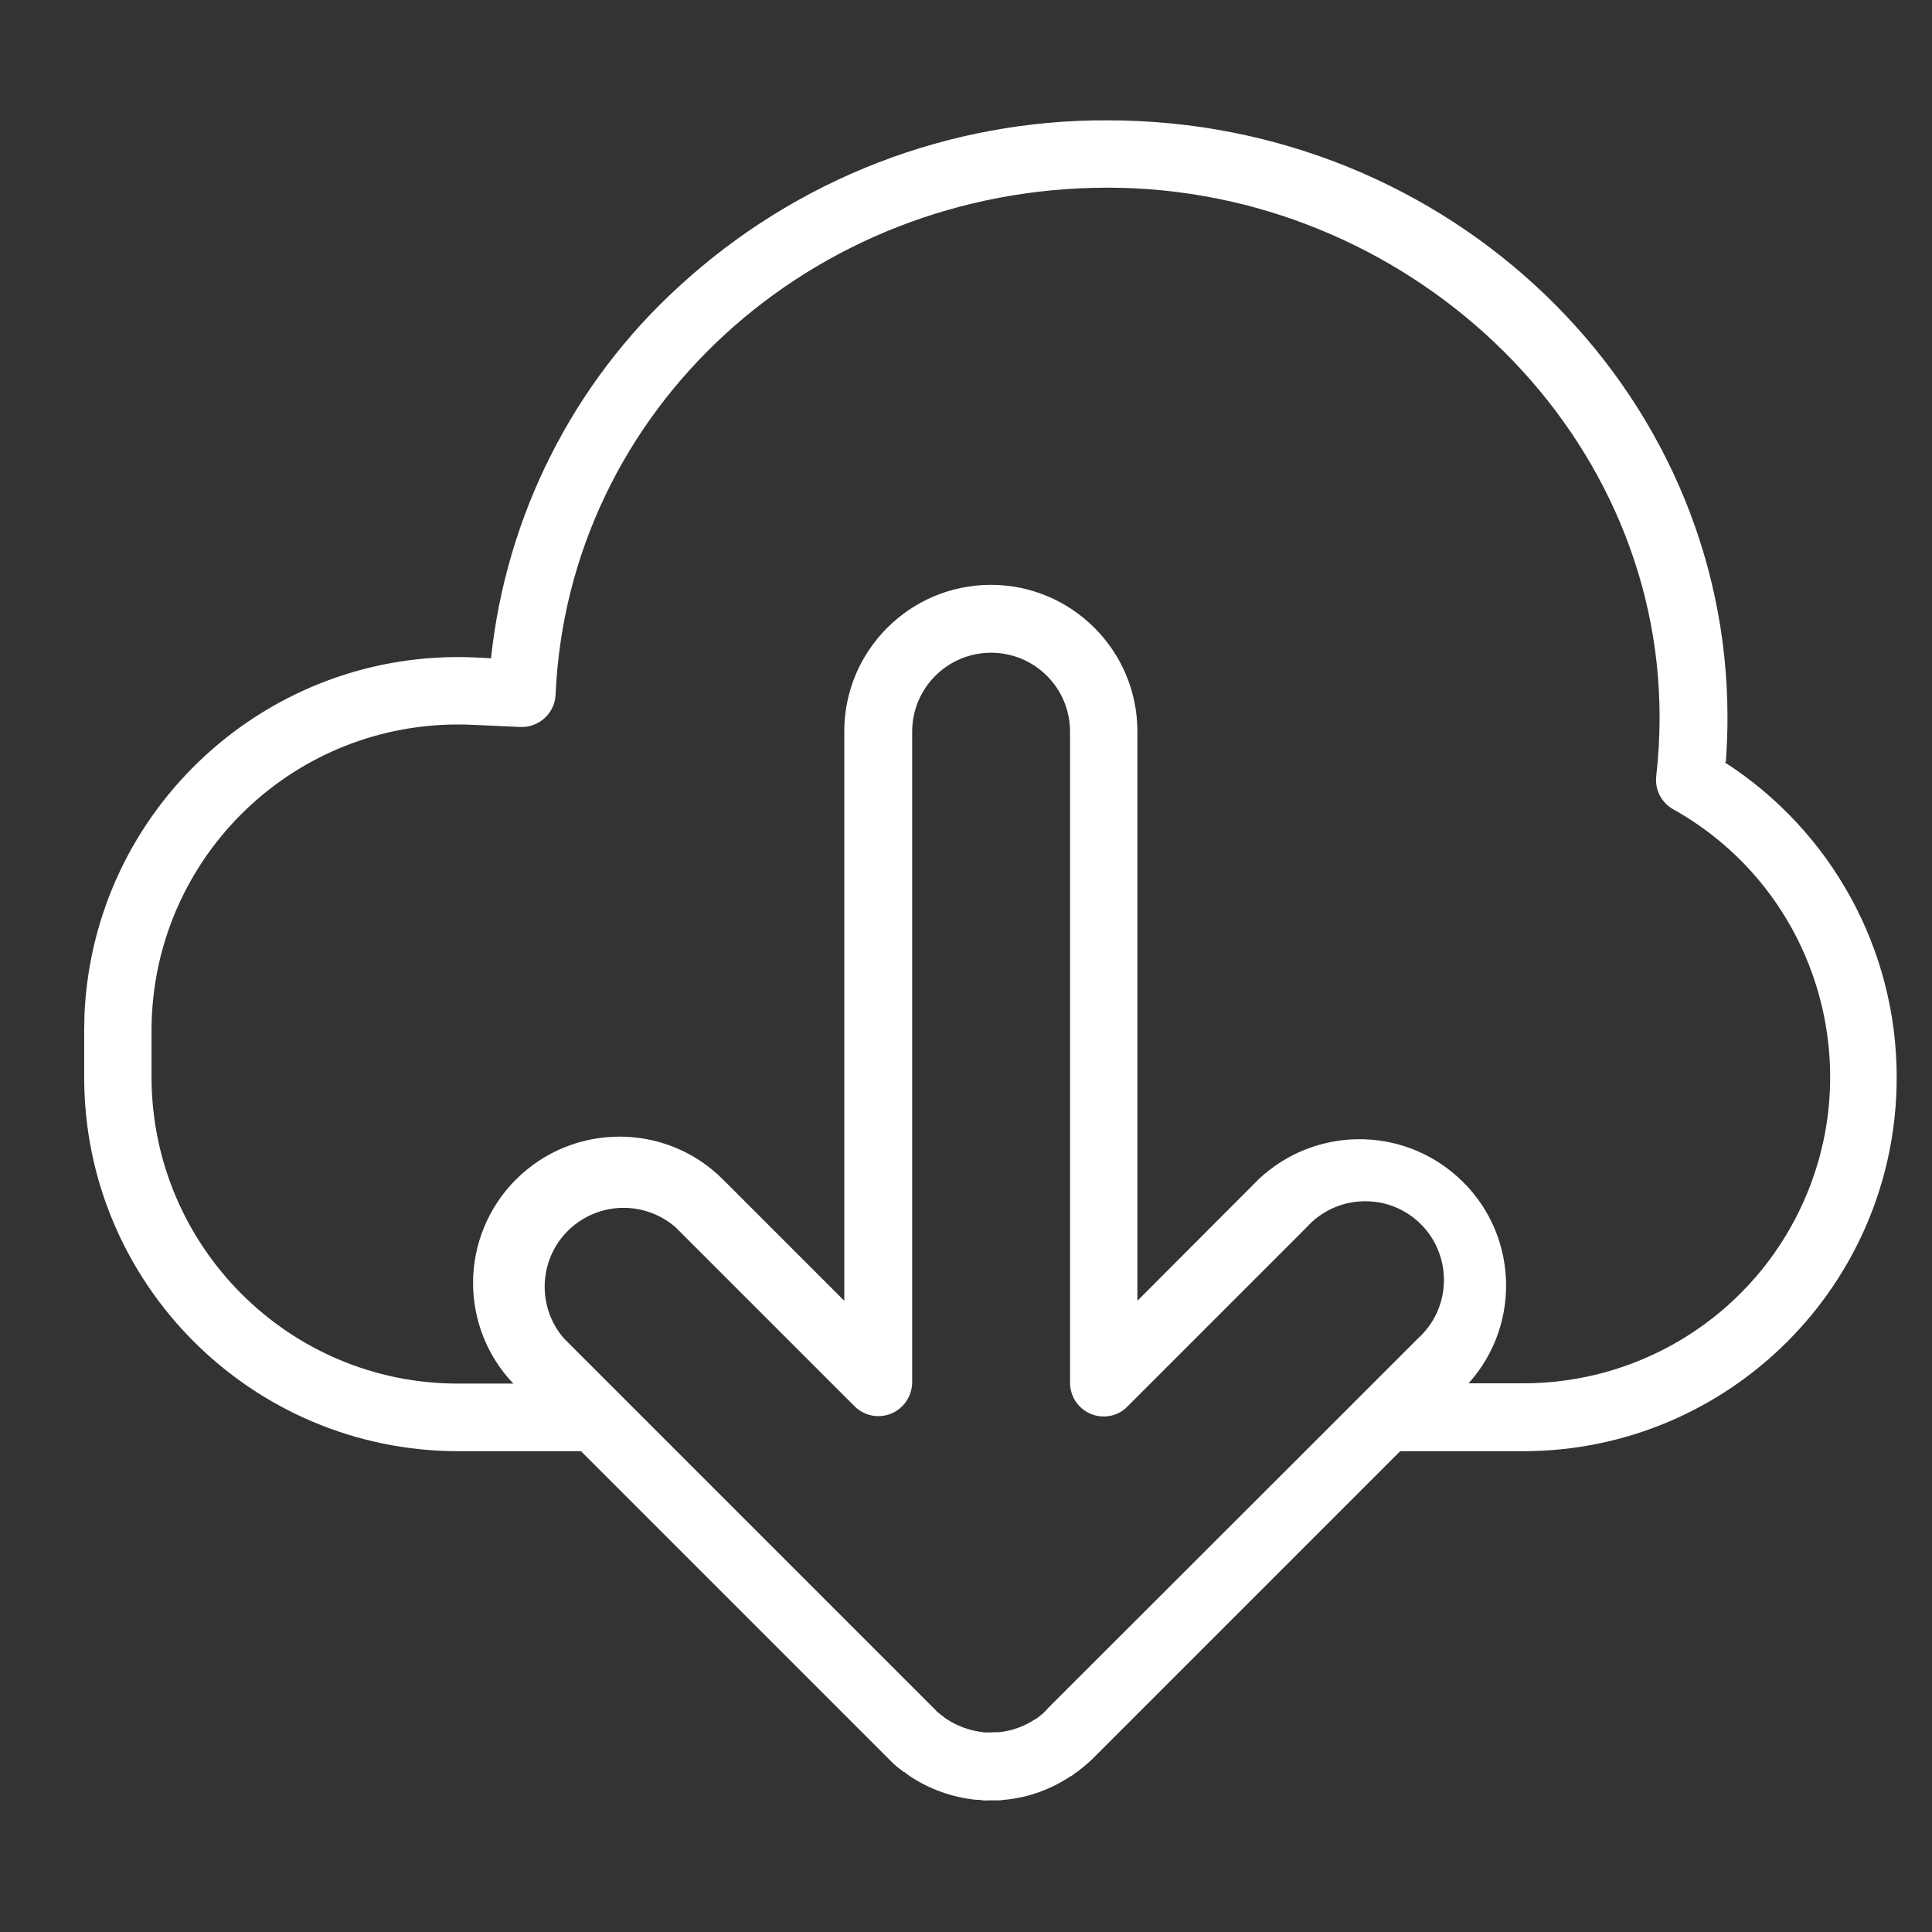 <?xml version="1.0" encoding="UTF-8"?>
<svg id="Layer_1" data-name="Layer 1" xmlns="http://www.w3.org/2000/svg" viewBox="0 0 70 70">
  <rect x="0" y="0" width="70" height="70" fill="#333333" stroke="none"/>
  <defs>
    <style>
      .cls-1 {
        fill: #fff;
      }
    </style>
  </defs>
  <g id="Layer_2" data-name="Layer 2">
    <g id="Layer_copy_5" data-name="Layer copy 5">
      <g id="_67" data-name=" 67">
        <path class="cls-1" d="M62.53,27.61c.04-.54.06-1.09.06-1.62,0-11.93-10.07-21.63-22.45-21.63-5.75-.03-11.3,2.12-15.54,6.02-3.84,3.5-6.26,8.3-6.81,13.47l-.59-.03c-7.48-.33-13.81,5.47-14.14,12.94,0,.2-.01.39-.01.59v1.68c0,7.48,6.07,13.54,13.55,13.55h4.45l11.1,11.1h0l.18.18.04.04.15.13s.03.02.04.03l.18.14h.02s.2.15.2.15h0c.72.48,1.54.77,2.4.86h.05c.07,0,.14.01.2.02s.18,0,.27,0h.26c.09,0,.14,0,.22-.02h.04c.86-.08,1.68-.38,2.4-.86h.02c.06-.05.12-.1.17-.13l.05-.03c.05-.04.1-.08.15-.12l.05-.04s.08-.07.14-.12l.06-.05.13-.12.06-.06,11.1-11.1h4.45c7.48,0,13.55-6.07,13.54-13.56,0-4.61-2.35-8.9-6.23-11.4ZM37.94,61.93l-.04.04s-.04.05-.07.07l-.04.04-.06.05-.04.03-.07.06-.03.02-.09.06h-.01c-.38.25-.82.41-1.28.46h-.16c-.09.01-.19.01-.29.01h-.12s-.02-.01-.02-.01c-.46-.05-.91-.21-1.3-.46h0l-.09-.06-.02-.02-.09-.07-.03-.02s-.06-.05-.09-.08h-.02s-.07-.08-.1-.11l-9.37-9.37-2.45-2.45-1.63-1.63c-1.03-1.19-.9-3,.29-4.03,1.08-.93,2.67-.93,3.75,0l5.67,5.67.82.82c.48.48,1.25.48,1.73,0,.22-.22.34-.51.36-.81,0-.01,0-.03,0-.04v-23.59c0-1.58,1.28-2.86,2.86-2.86s2.86,1.28,2.86,2.86v23.6s0,.03,0,.04c.03.68.6,1.2,1.27,1.17.31-.01.6-.14.81-.36l.82-.82,5.67-5.67c1.05-1.17,2.86-1.27,4.03-.22s1.27,2.86.22,4.03c-.07.08-.14.15-.22.22l-1.63,1.63-2.45,2.45-9.36,9.35ZM55.22,50.12h-2.01c1.96-2.18,1.78-5.54-.41-7.49-2.05-1.84-5.18-1.8-7.19.09l-4.4,4.41v-20.63c0-2.93-2.38-5.31-5.31-5.31s-5.31,2.38-5.31,5.31v20.63l-4.4-4.4c-2.07-2.07-5.43-2.06-7.5.01-.99.99-1.55,2.34-1.55,3.74,0,1.36.52,2.67,1.46,3.65h-2.01c-6.13,0-11.09-4.98-11.1-11.1v-1.68c0-6.13,4.96-11.09,11.09-11.1.16,0,.33,0,.5.01l1.77.08c.67.03,1.25-.49,1.28-1.17.45-10.3,9.23-18.37,20-18.37s20,8.61,20,19.18c0,.71-.04,1.42-.12,2.13-.06.49.18.97.61,1.21,5.35,2.99,7.27,9.75,4.28,15.11-1.96,3.51-5.67,5.69-9.7,5.69h0Z"/>
      </g>
    </g>
  </g>
</svg>